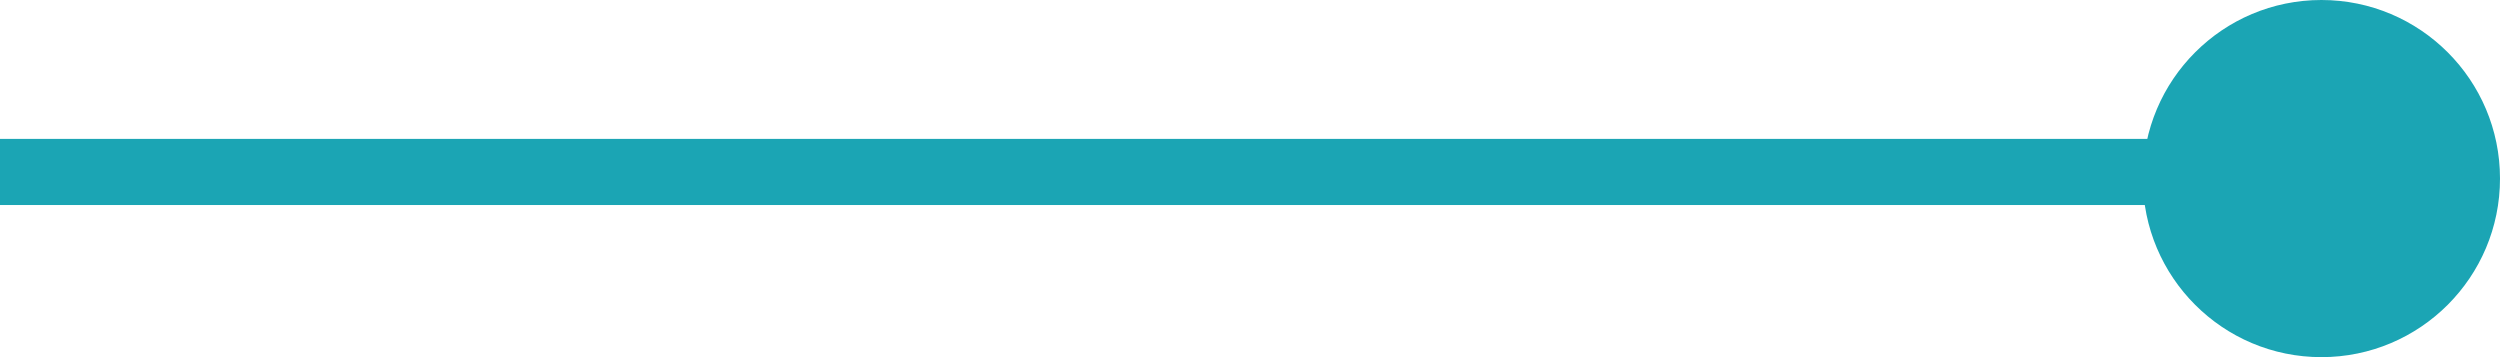 <svg id="Line_style" xmlns="http://www.w3.org/2000/svg" width="189" height="27" viewBox="0 0 189 27">
  <path id="Path_513" data-name="Path 513" d="M0,0H175.5V5H0Z" transform="translate(0 10.5)" fill="#1ba5b4"/>
  <circle id="Ellipse_31" data-name="Ellipse 31" cx="13.5" cy="13.5" r="13.5" transform="translate(162)" fill="#1ba5b4"/>
</svg>
